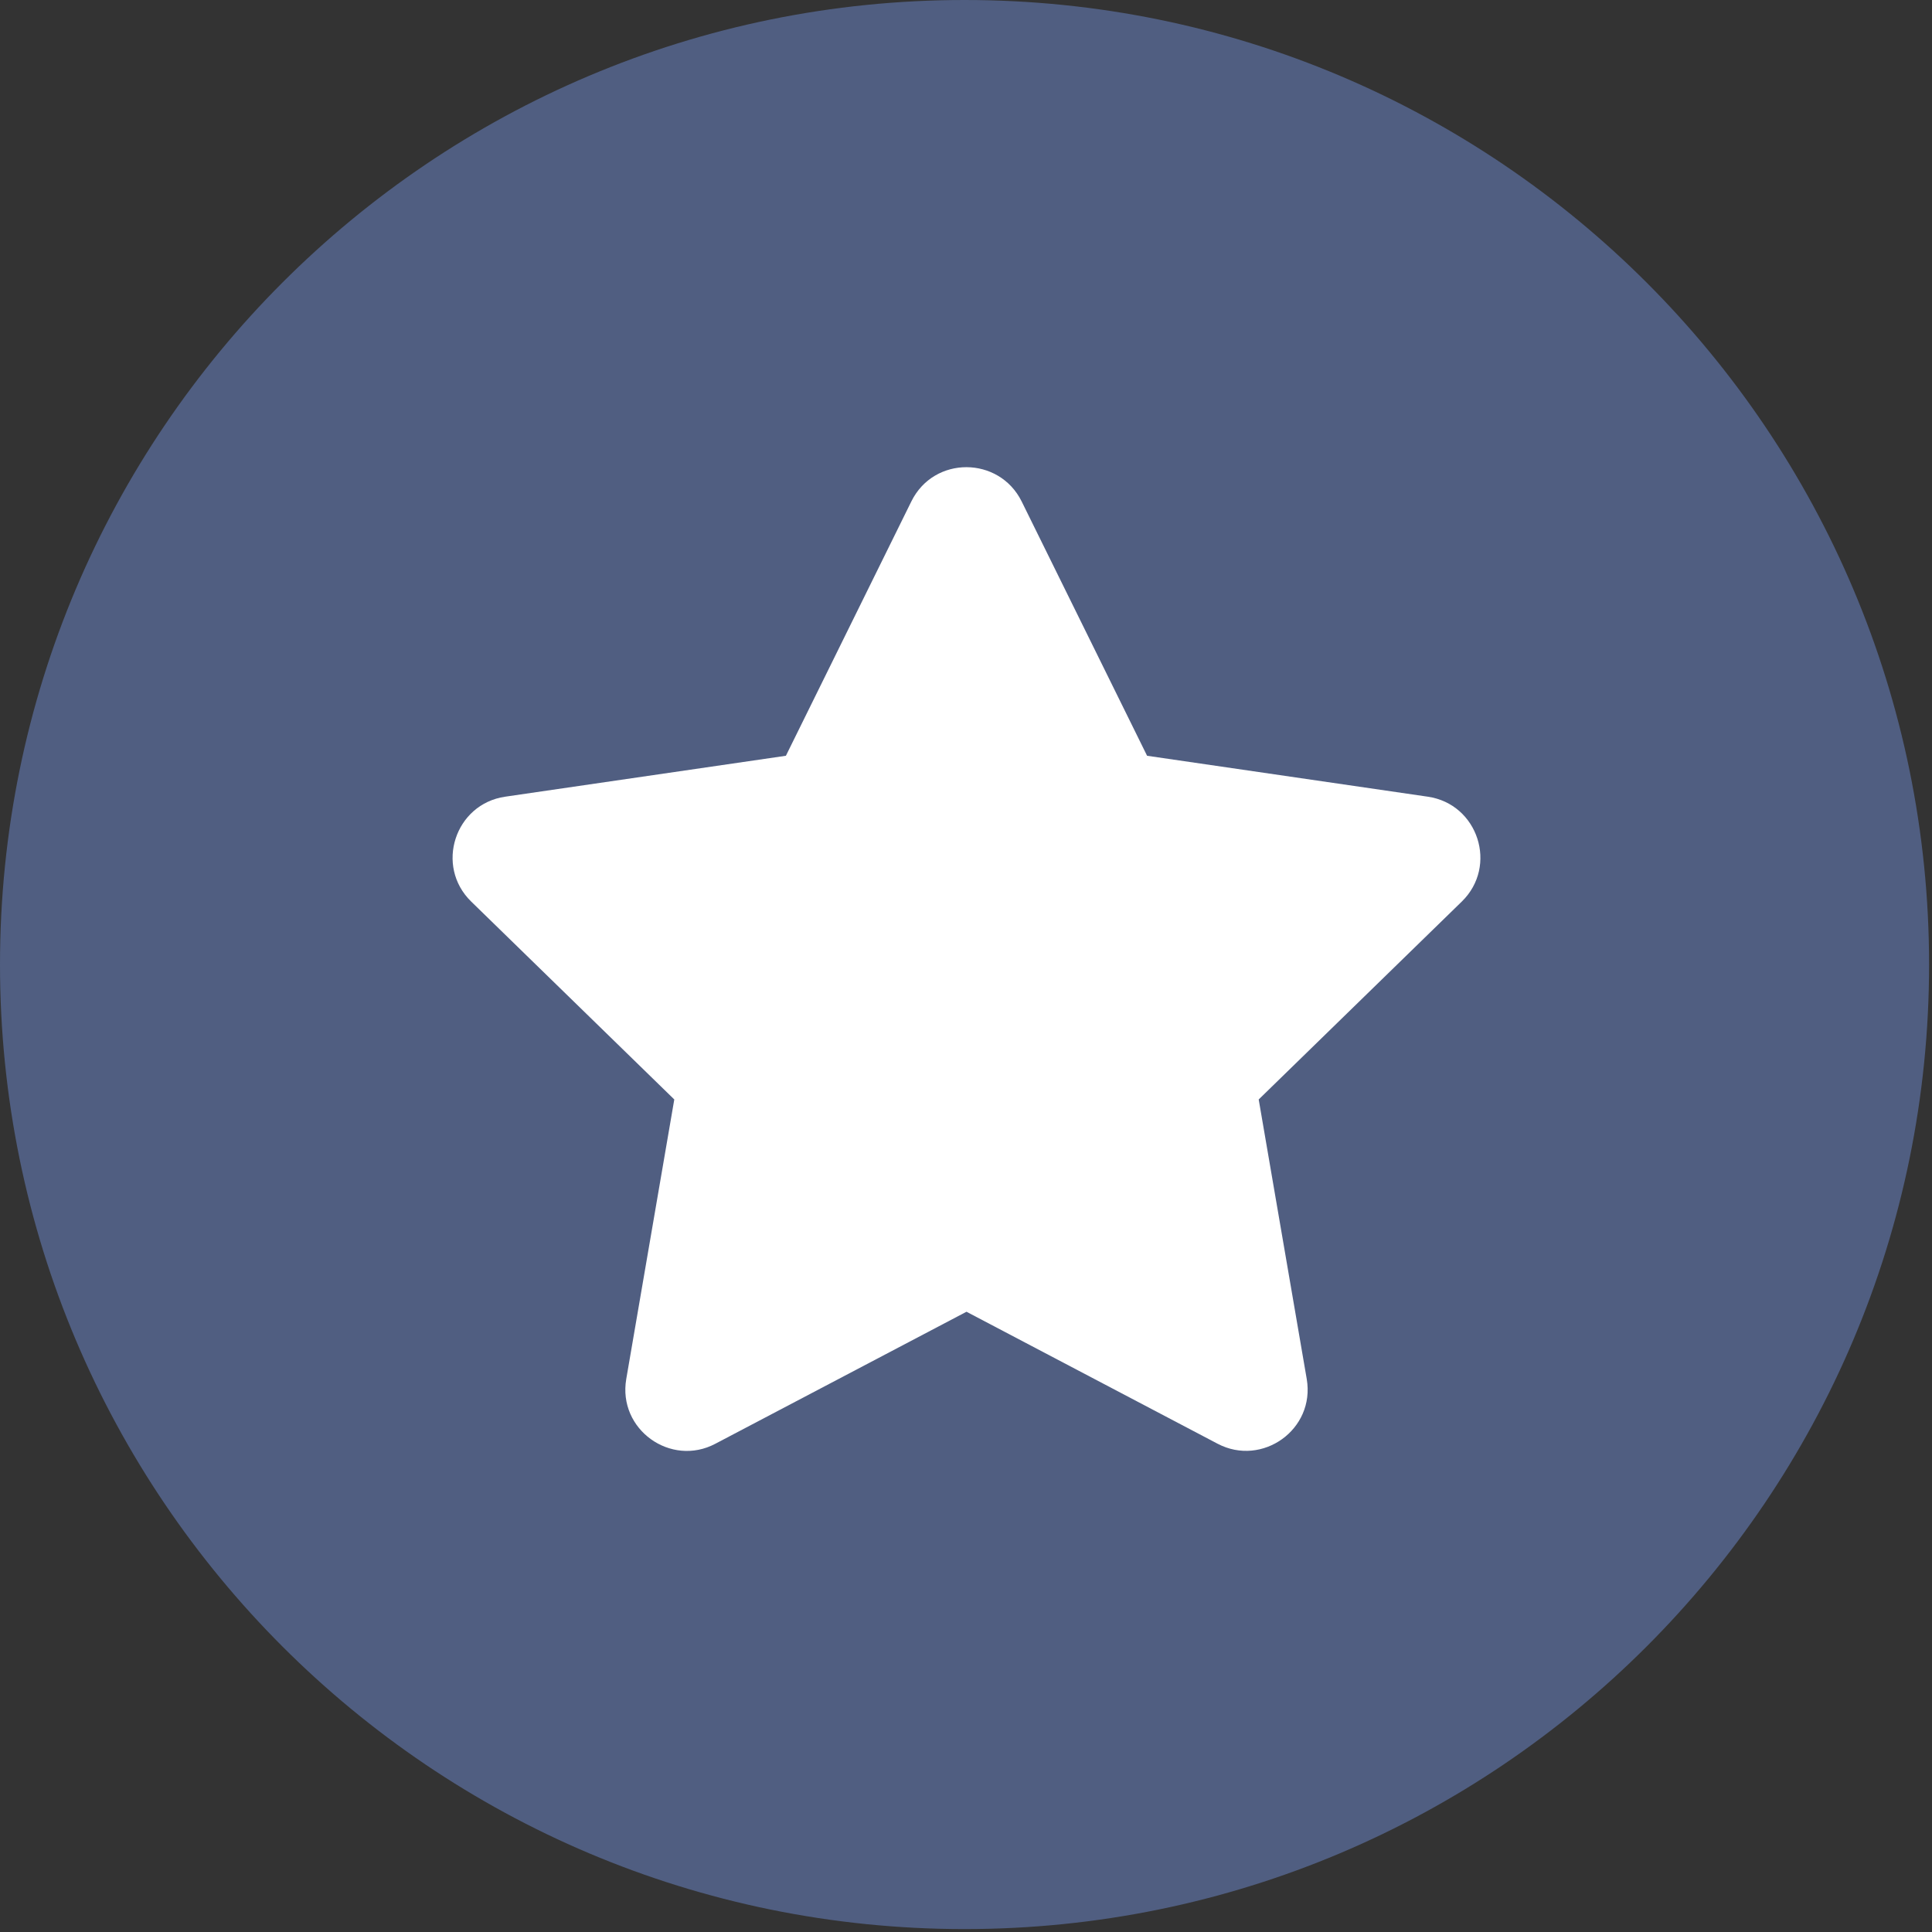 <svg width="397" height="397" viewBox="0 0 397 397" fill="none" xmlns="http://www.w3.org/2000/svg">
<rect x="0" y="0" width="397" height="397" fill="#333333" stroke="none"/>
<g clip-path="url(#clip0_103_20)">
<path d="M198.2 396.4C307.663 396.4 396.4 307.663 396.4 198.2C396.4 88.737 307.663 0 198.2 0C88.737 0 0 88.737 0 198.2C0 307.663 88.737 396.4 198.2 396.4Z" fill="#505e81"/>
<path d="M187.272 103.032L161.493 155.3L103.817 163.708C93.474 165.208 89.329 177.96 96.829 185.263L138.557 225.924L128.688 283.364C126.911 293.746 137.846 301.523 147.005 296.667L198.602 269.547L250.198 296.667C259.357 301.484 270.292 293.746 268.516 283.364L258.646 225.924L300.374 185.263C307.874 177.96 303.729 165.208 293.386 163.708L235.71 155.3L209.932 103.032C205.313 93.715 191.93 93.597 187.272 103.032V103.032Z" fill="white"/>
</g>
<defs>
<clipPath id="clip0_103_20">
<rect width="396.4" height="396.4" fill="white"/>
</clipPath>
</defs>
</svg>
